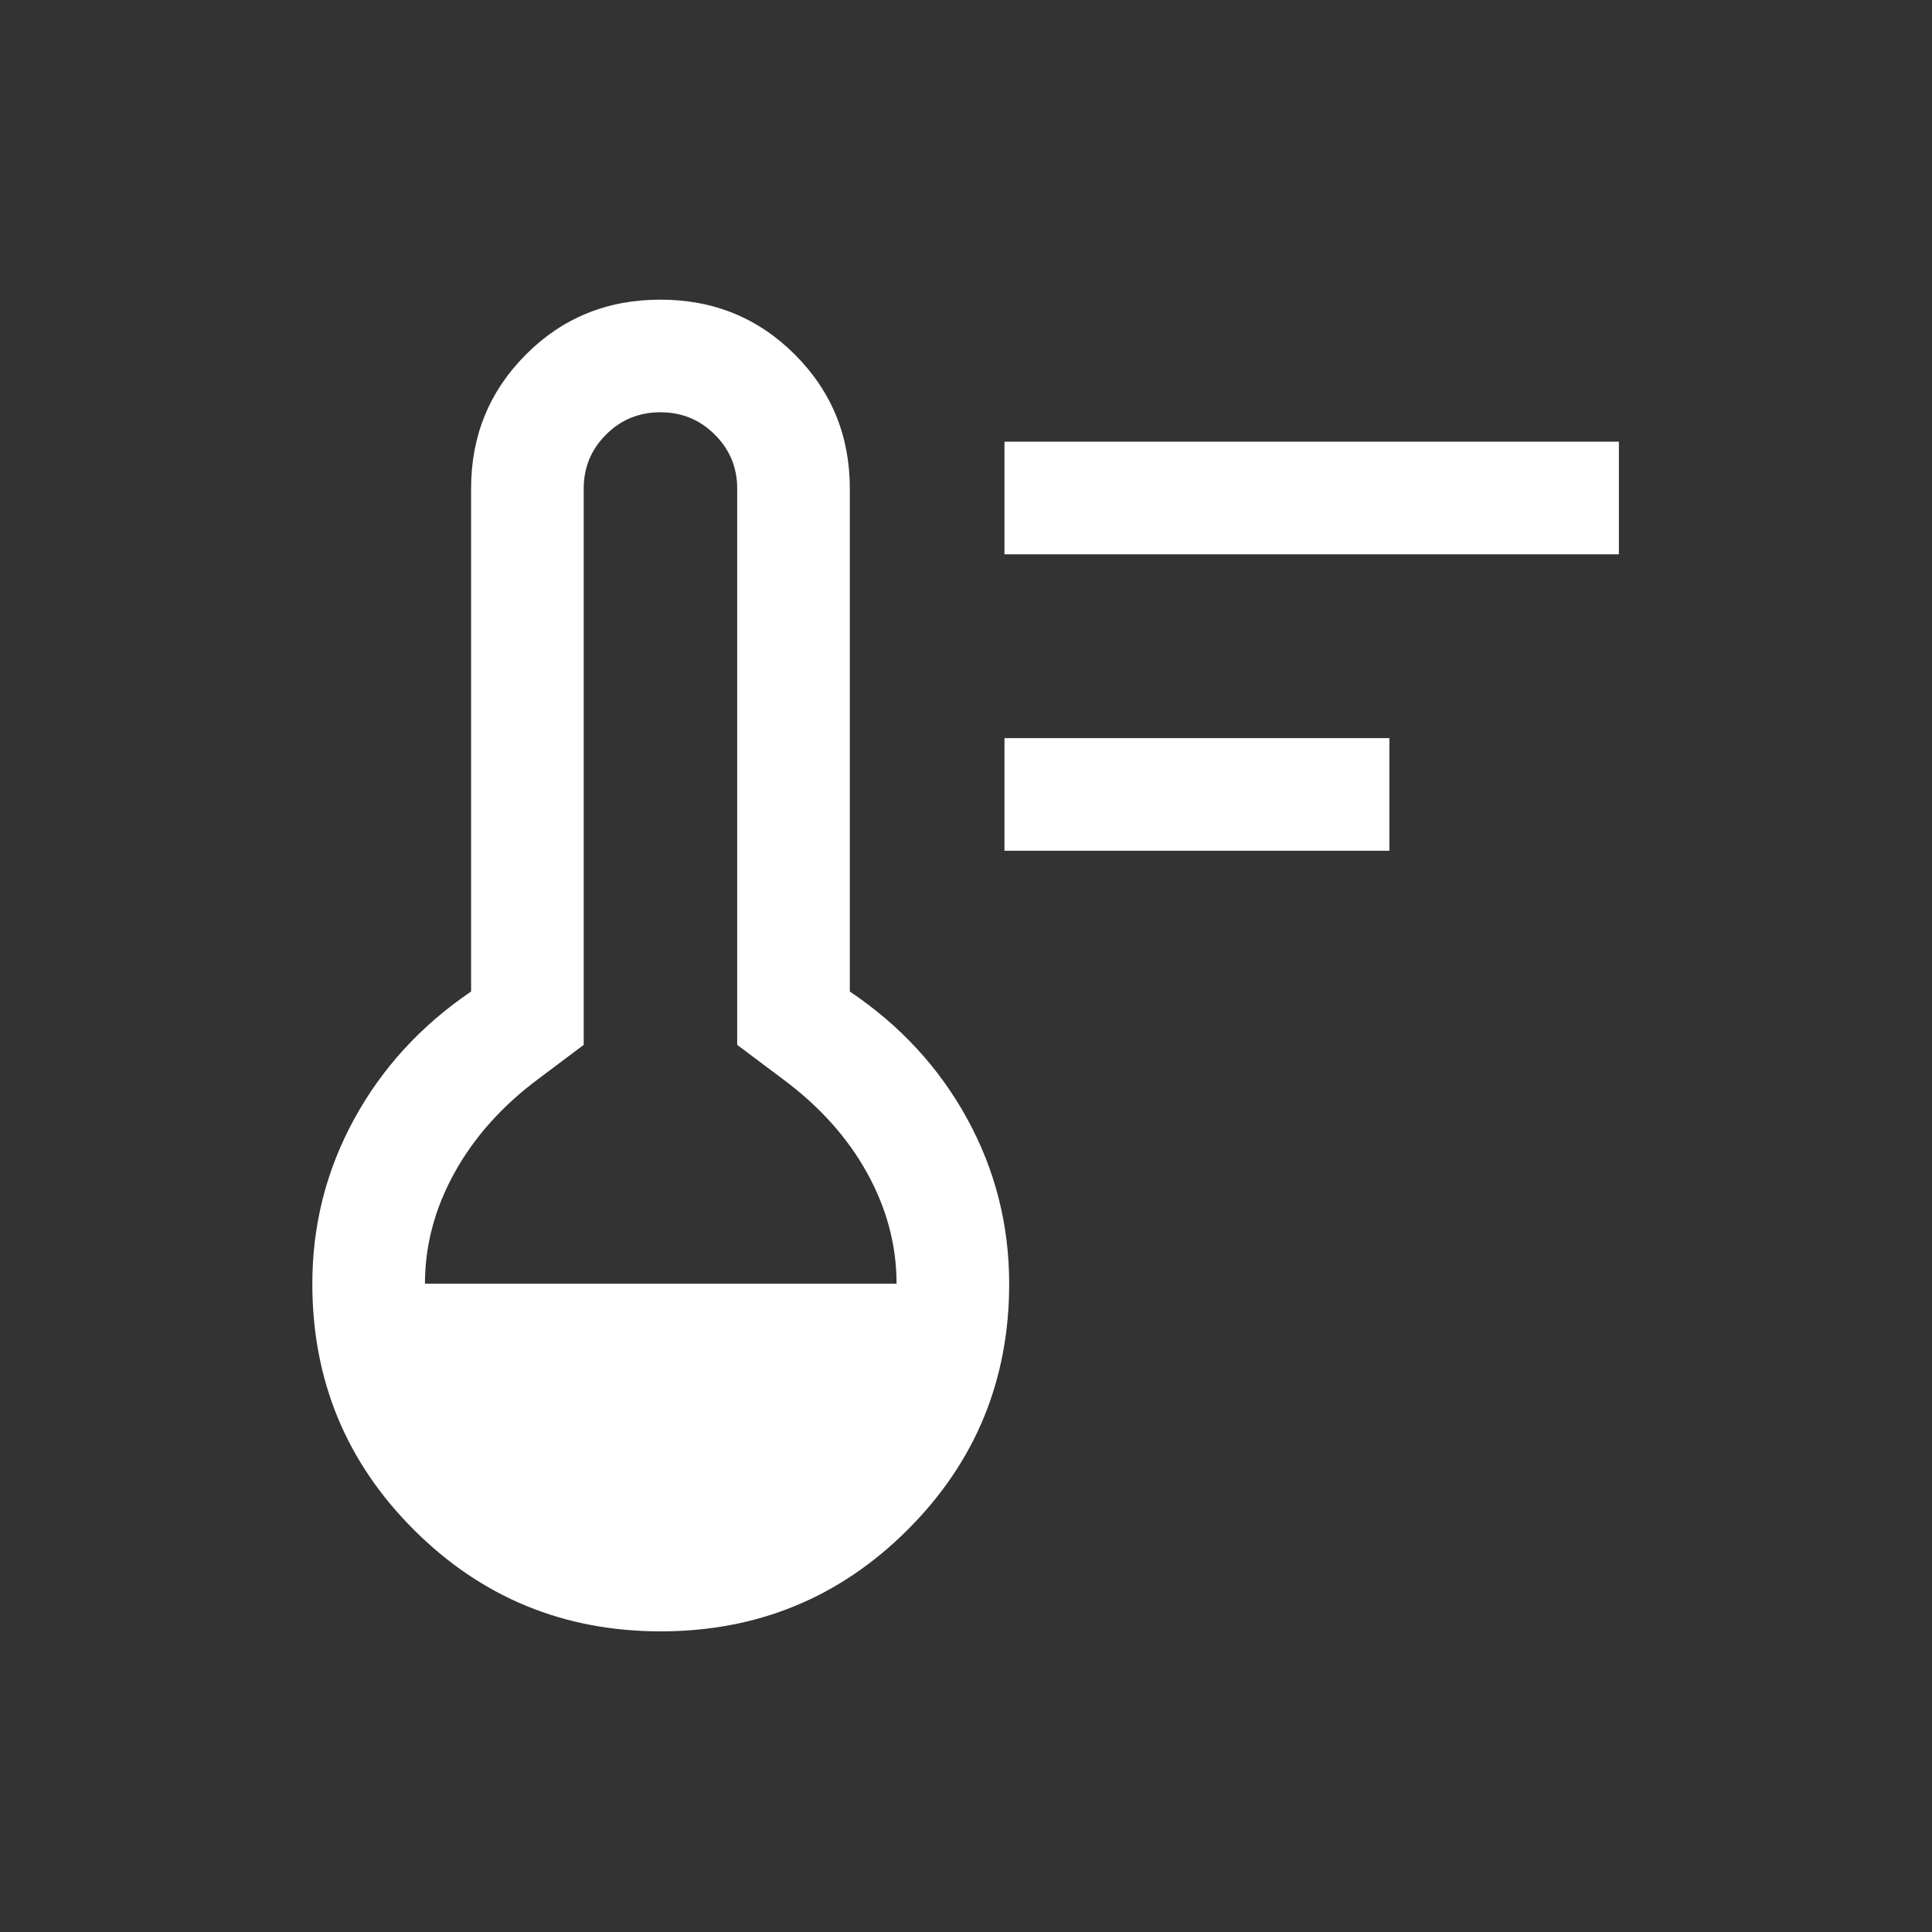<svg width="80" height="80" viewBox="0 0 80 80" fill="none" xmlns="http://www.w3.org/2000/svg">
<rect x="0" y="0" width="80" height="80" fill="#333333" stroke="none"/>
<path d="M41.593 35.227V30.564H57.532V35.227H41.593ZM41.593 22.952V18.288H67.035V22.952H41.593ZM27.359 67.551C23.355 67.551 19.949 66.15 17.143 63.35C14.336 60.549 12.933 57.152 12.933 53.157C12.933 50.721 13.512 48.445 14.67 46.33C15.828 44.215 17.441 42.458 19.507 41.057V20.227C19.507 18.051 20.262 16.203 21.772 14.685C23.282 13.167 25.14 12.408 27.348 12.408C29.545 12.408 31.402 13.167 32.917 14.685C34.432 16.203 35.189 18.051 35.189 20.227V41.057C37.273 42.458 38.893 44.215 40.051 46.33C41.209 48.445 41.788 50.721 41.788 53.157C41.788 57.152 40.385 60.549 37.578 63.35C34.77 66.15 31.364 67.551 27.359 67.551ZM17.596 53.157H37.125C37.125 51.569 36.719 50.041 35.906 48.571C35.093 47.101 33.929 45.805 32.413 44.682L30.526 43.266V20.227C30.526 19.358 30.217 18.614 29.599 17.997C28.982 17.379 28.231 17.071 27.346 17.071C26.462 17.071 25.711 17.379 25.094 17.997C24.478 18.614 24.17 19.358 24.17 20.227V43.266L22.283 44.682C20.784 45.8 19.629 47.095 18.816 48.568C18.003 50.04 17.596 51.569 17.596 53.157Z" fill="white"/>
</svg>

